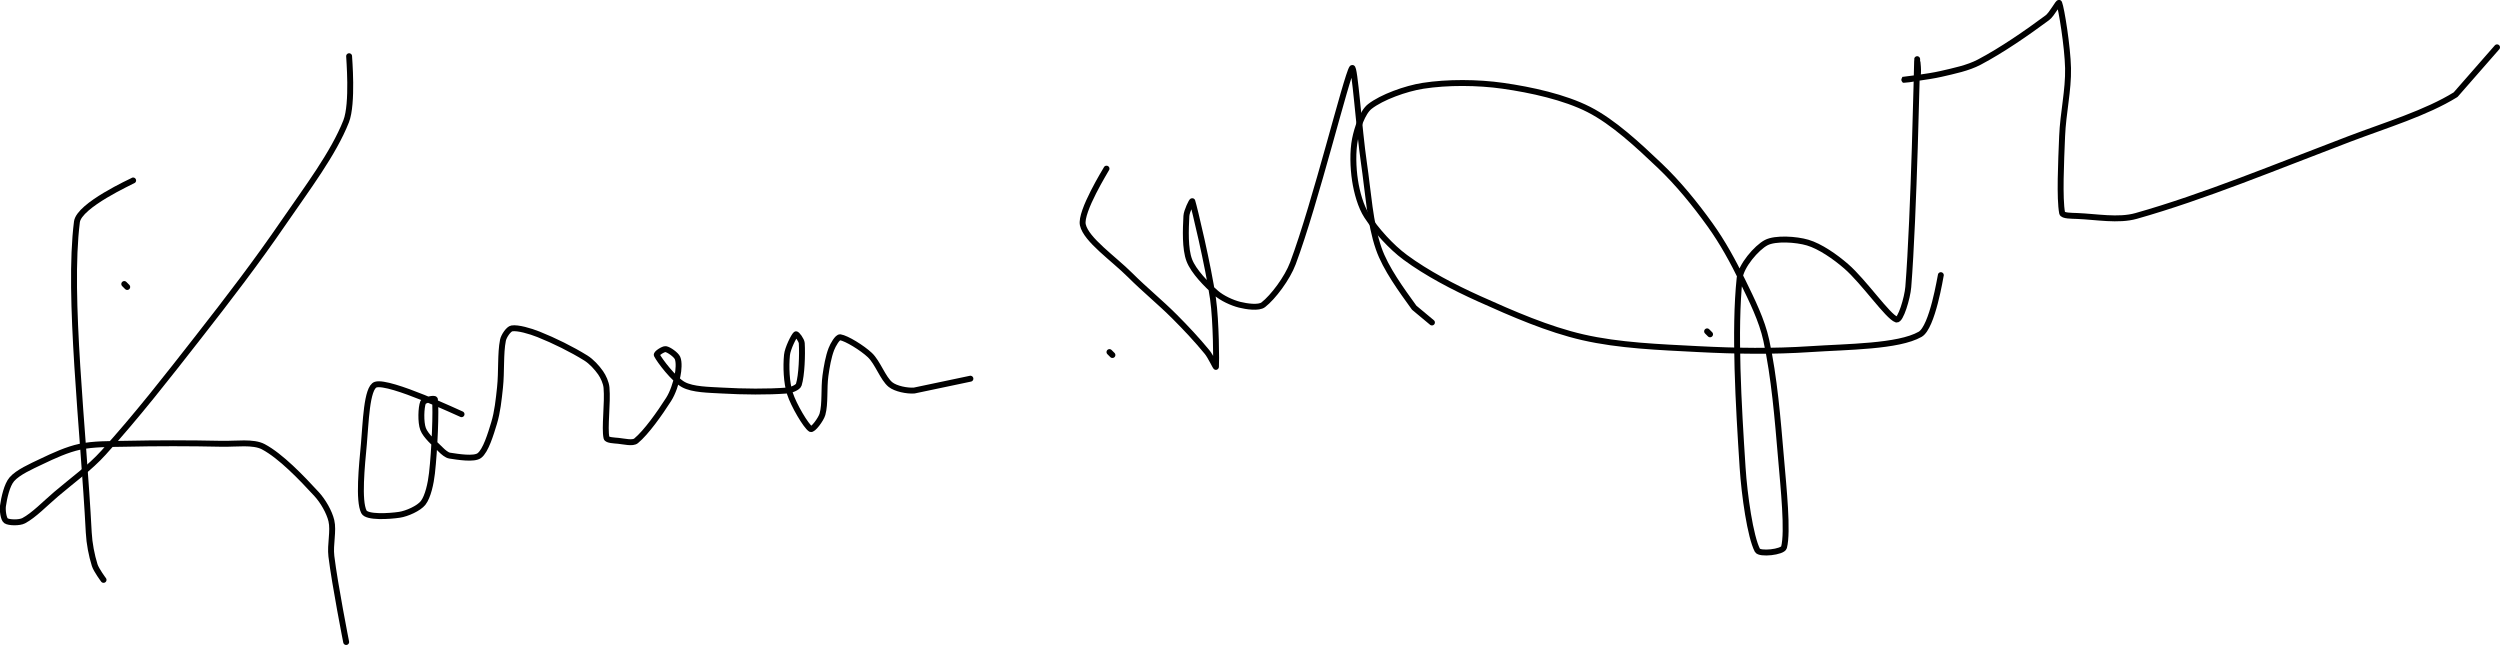 <?xml version="1.0" encoding="UTF-8" standalone="no"?><!DOCTYPE svg PUBLIC "-//W3C//DTD SVG 1.1//EN" "http://www.w3.org/Graphics/SVG/1.1/DTD/svg11.dtd"><svg xmlns="http://www.w3.org/2000/svg" version="1.1" width="845" height="218"><path fill="none" stroke="#000000" stroke-width="2" stroke-linecap="round" stroke-linejoin="round" d="M 375 119 l 1 1"/><path fill="none" stroke="#000000" stroke-width="2" stroke-linecap="round" stroke-linejoin="round" d="M 42 96 l 1 1"/><path fill="none" stroke="#000000" stroke-width="2" stroke-linecap="round" stroke-linejoin="round" d="M 45 61 c -0.33 0.25 -18.29 8.35 -19 14 c -3.17 25.18 2.19 69.93 4 105 c 0.19 3.73 0.97 7.69 2 11 c 0.54 1.72 3 5 3 5"/><path fill="none" stroke="#000000" stroke-width="2" stroke-linecap="round" stroke-linejoin="round" d="M 118 19 c -0.02 0.38 1.36 15.99 -1 22 c -4.29 10.91 -13.31 22.78 -21 34 c -9.35 13.65 -18.68 25.8 -29 39 c -10.71 13.7 -20.77 26.6 -32 39 c -4.73 5.23 -10.4 9.23 -16 14 c -3.75 3.19 -7.56 7.18 -11 9 c -1.45 0.77 -5.04 0.69 -6 0 c -0.82 -0.58 -1.21 -3.53 -1 -5 c 0.39 -2.74 1.32 -7.06 3 -9 c 2.07 -2.39 6.52 -4.34 10 -6 c 4.16 -1.99 8.69 -4.08 13 -5 c 4.65 -1 9.85 -0.89 15 -1 c 11.3 -0.24 21.71 -0.24 33 0 c 4.8 0.1 10.57 -0.82 14 1 c 5.89 3.13 12.91 10.46 18 16 c 2.18 2.37 4.3 6.06 5 9 c 0.82 3.43 -0.48 8.06 0 12 c 1.18 9.67 5 29 5 29"/><path fill="none" stroke="#000000" stroke-width="2" stroke-linecap="round" stroke-linejoin="round" d="M 156 140 c -0.51 -0.17 -24.3 -11.42 -29 -10 c -3.12 0.95 -3.38 13.34 -4 20 c -0.7 7.51 -1.9 19.21 0 23 c 0.99 1.98 8.56 1.52 12 1 c 2.56 -0.38 6.57 -2.18 8 -4 c 1.67 -2.13 2.62 -6.66 3 -10 c 0.91 -8 1.44 -21.44 1 -25 c -0.07 -0.59 -3.69 0.23 -4 1 c -0.68 1.69 -0.86 6.72 0 9 c 0.88 2.34 3.92 4.92 6 7 c 0.81 0.81 1.99 1.84 3 2 c 2.81 0.43 8.21 1.32 10 0 c 2.17 -1.59 3.87 -7.29 5 -11 c 1.14 -3.73 1.56 -7.9 2 -12 c 0.58 -5.4 0.1 -11.52 1 -16 c 0.28 -1.4 1.9 -3.82 3 -4 c 2.02 -0.34 6.24 0.9 9 2 c 5.36 2.14 11.22 5.04 16 8 c 1.89 1.17 3.76 3.23 5 5 c 0.94 1.35 1.85 3.35 2 5 c 0.47 5.21 -0.75 13.64 0 17 c 0.18 0.81 2.68 0.87 4 1 c 1.93 0.19 4.85 0.95 6 0 c 3.42 -2.82 7.98 -9.26 11 -14 c 1.45 -2.28 2.44 -5.41 3 -8 c 0.39 -1.82 0.6 -4.65 0 -6 c -0.5 -1.13 -2.95 -2.85 -4 -3 c -0.76 -0.11 -3.26 1.49 -3 2 c 0.96 1.91 5.77 8.24 9 10 c 3.16 1.72 8.63 1.75 13 2 c 7.31 0.42 15.46 0.5 22 0 c 1.33 -0.1 3.69 -1 4 -2 c 0.98 -3.14 1.23 -10.13 1 -14 c -0.06 -1 -1.69 -3.25 -2 -3 c -0.66 0.53 -2.78 4.75 -3 7 c -0.38 3.84 -0.19 9.28 1 13 c 1.27 3.97 5.43 11 7 12 c 0.72 0.46 3.51 -3.25 4 -5 c 0.99 -3.56 0.41 -8.68 1 -13 c 0.42 -3.05 1 -6.4 2 -9 c 0.54 -1.41 2.08 -4.14 3 -4 c 2.15 0.33 7.42 3.58 10 6 c 2.7 2.54 4.42 7.94 7 10 c 1.74 1.39 5.54 2.18 8 2 l 19 -4"/><path fill="none" stroke="#000000" stroke-width="2" stroke-linecap="round" stroke-linejoin="round" d="M 374 57 c -0.14 0.33 -8.99 14.54 -8 19 c 1.12 5.05 10.34 11.34 16 17 c 4.97 4.97 10.05 9.05 15 14 c 3.93 3.93 7.61 7.88 11 12 c 1.21 1.47 2.96 5.32 3 5 c 0.14 -1.27 0.08 -15.44 -1 -23 c -1.58 -11.07 -6.32 -30.89 -7 -33 c -0.11 -0.34 -1.92 3.39 -2 5 c -0.23 4.51 -0.52 11.06 1 15 c 1.43 3.73 5.77 8.15 9 11 c 2.03 1.79 5.41 3.35 8 4 c 2.32 0.58 6.46 1.2 8 0 c 3.32 -2.58 8.11 -8.95 10 -14 c 7.6 -20.26 18.15 -63.37 20 -66 c 0.87 -1.23 2.38 21 4 32 c 1.48 10.04 2.02 20.41 5 29 c 2.36 6.8 7.74 14.08 12 20 l 6 5"/><path fill="none" stroke="#000000" stroke-width="2" stroke-linecap="round" stroke-linejoin="round" d="M 577 112 l 1 1"/><path fill="none" stroke="#000000" stroke-width="2" stroke-linecap="round" stroke-linejoin="round" d="M 656 93 c -0.12 0.35 -2.81 17.62 -7 20 c -7.38 4.2 -24.52 4.17 -37 5 c -12.7 0.85 -25.15 0.67 -38 0 c -13.26 -0.69 -26.71 -1.18 -39 -4 c -11.71 -2.69 -23.67 -7.9 -35 -13 c -8.69 -3.91 -17.73 -8.64 -25 -14 c -4.85 -3.57 -9.84 -9.16 -13 -14 c -2.09 -3.2 -3.4 -8.07 -4 -12 c -0.67 -4.35 -0.83 -9.85 0 -14 c 0.72 -3.58 2.49 -9.04 5 -11 c 4.01 -3.14 12.11 -6.08 18 -7 c 8.24 -1.28 18.45 -1.22 27 0 c 9.53 1.36 20.81 3.83 29 8 c 8.33 4.24 16.72 12.08 24 19 c 6.24 5.94 11.95 12.96 17 20 c 4.23 5.88 7.79 12.41 11 19 c 3.15 6.47 6.53 13.23 8 20 c 2.74 12.66 3.83 26.35 5 40 c 0.87 10.16 2.38 24.66 1 30 c -0.42 1.61 -8.24 2.47 -9 1 c -2.39 -4.6 -4.39 -18.58 -5 -28 c -1.38 -21.21 -2.85 -46.39 -1 -64 c 0.43 -4.13 5.72 -10.29 9 -12 c 3.06 -1.6 10.13 -1.15 14 0 c 4.22 1.25 9.3 4.79 13 8 c 6 5.2 14.11 17.04 17 18 c 1.37 0.46 3.71 -7.32 4 -11 c 1.93 -24.23 2.94 -75.65 3 -77 c 0 -0.1 0.69 5.04 0 6 c -0.58 0.82 -5.09 1.01 -5 1 c 0.23 -0.03 8.72 -1.01 13 -2 c 4.42 -1.02 9.16 -1.98 13 -4 c 7.74 -4.09 16.06 -9.86 23 -15 c 1.62 -1.2 3.78 -5.53 4 -5 c 0.76 1.85 2.84 14.78 3 22 c 0.17 7.51 -1.68 15.15 -2 23 c -0.36 8.84 -0.93 20.96 0 26 c 0.18 0.99 3.33 0.93 5 1 c 6.55 0.26 14.01 1.69 20 0 c 22.94 -6.48 47.34 -16.64 72 -26 c 12.57 -4.77 26.09 -8.85 36 -15 l 14 -16"/></svg>